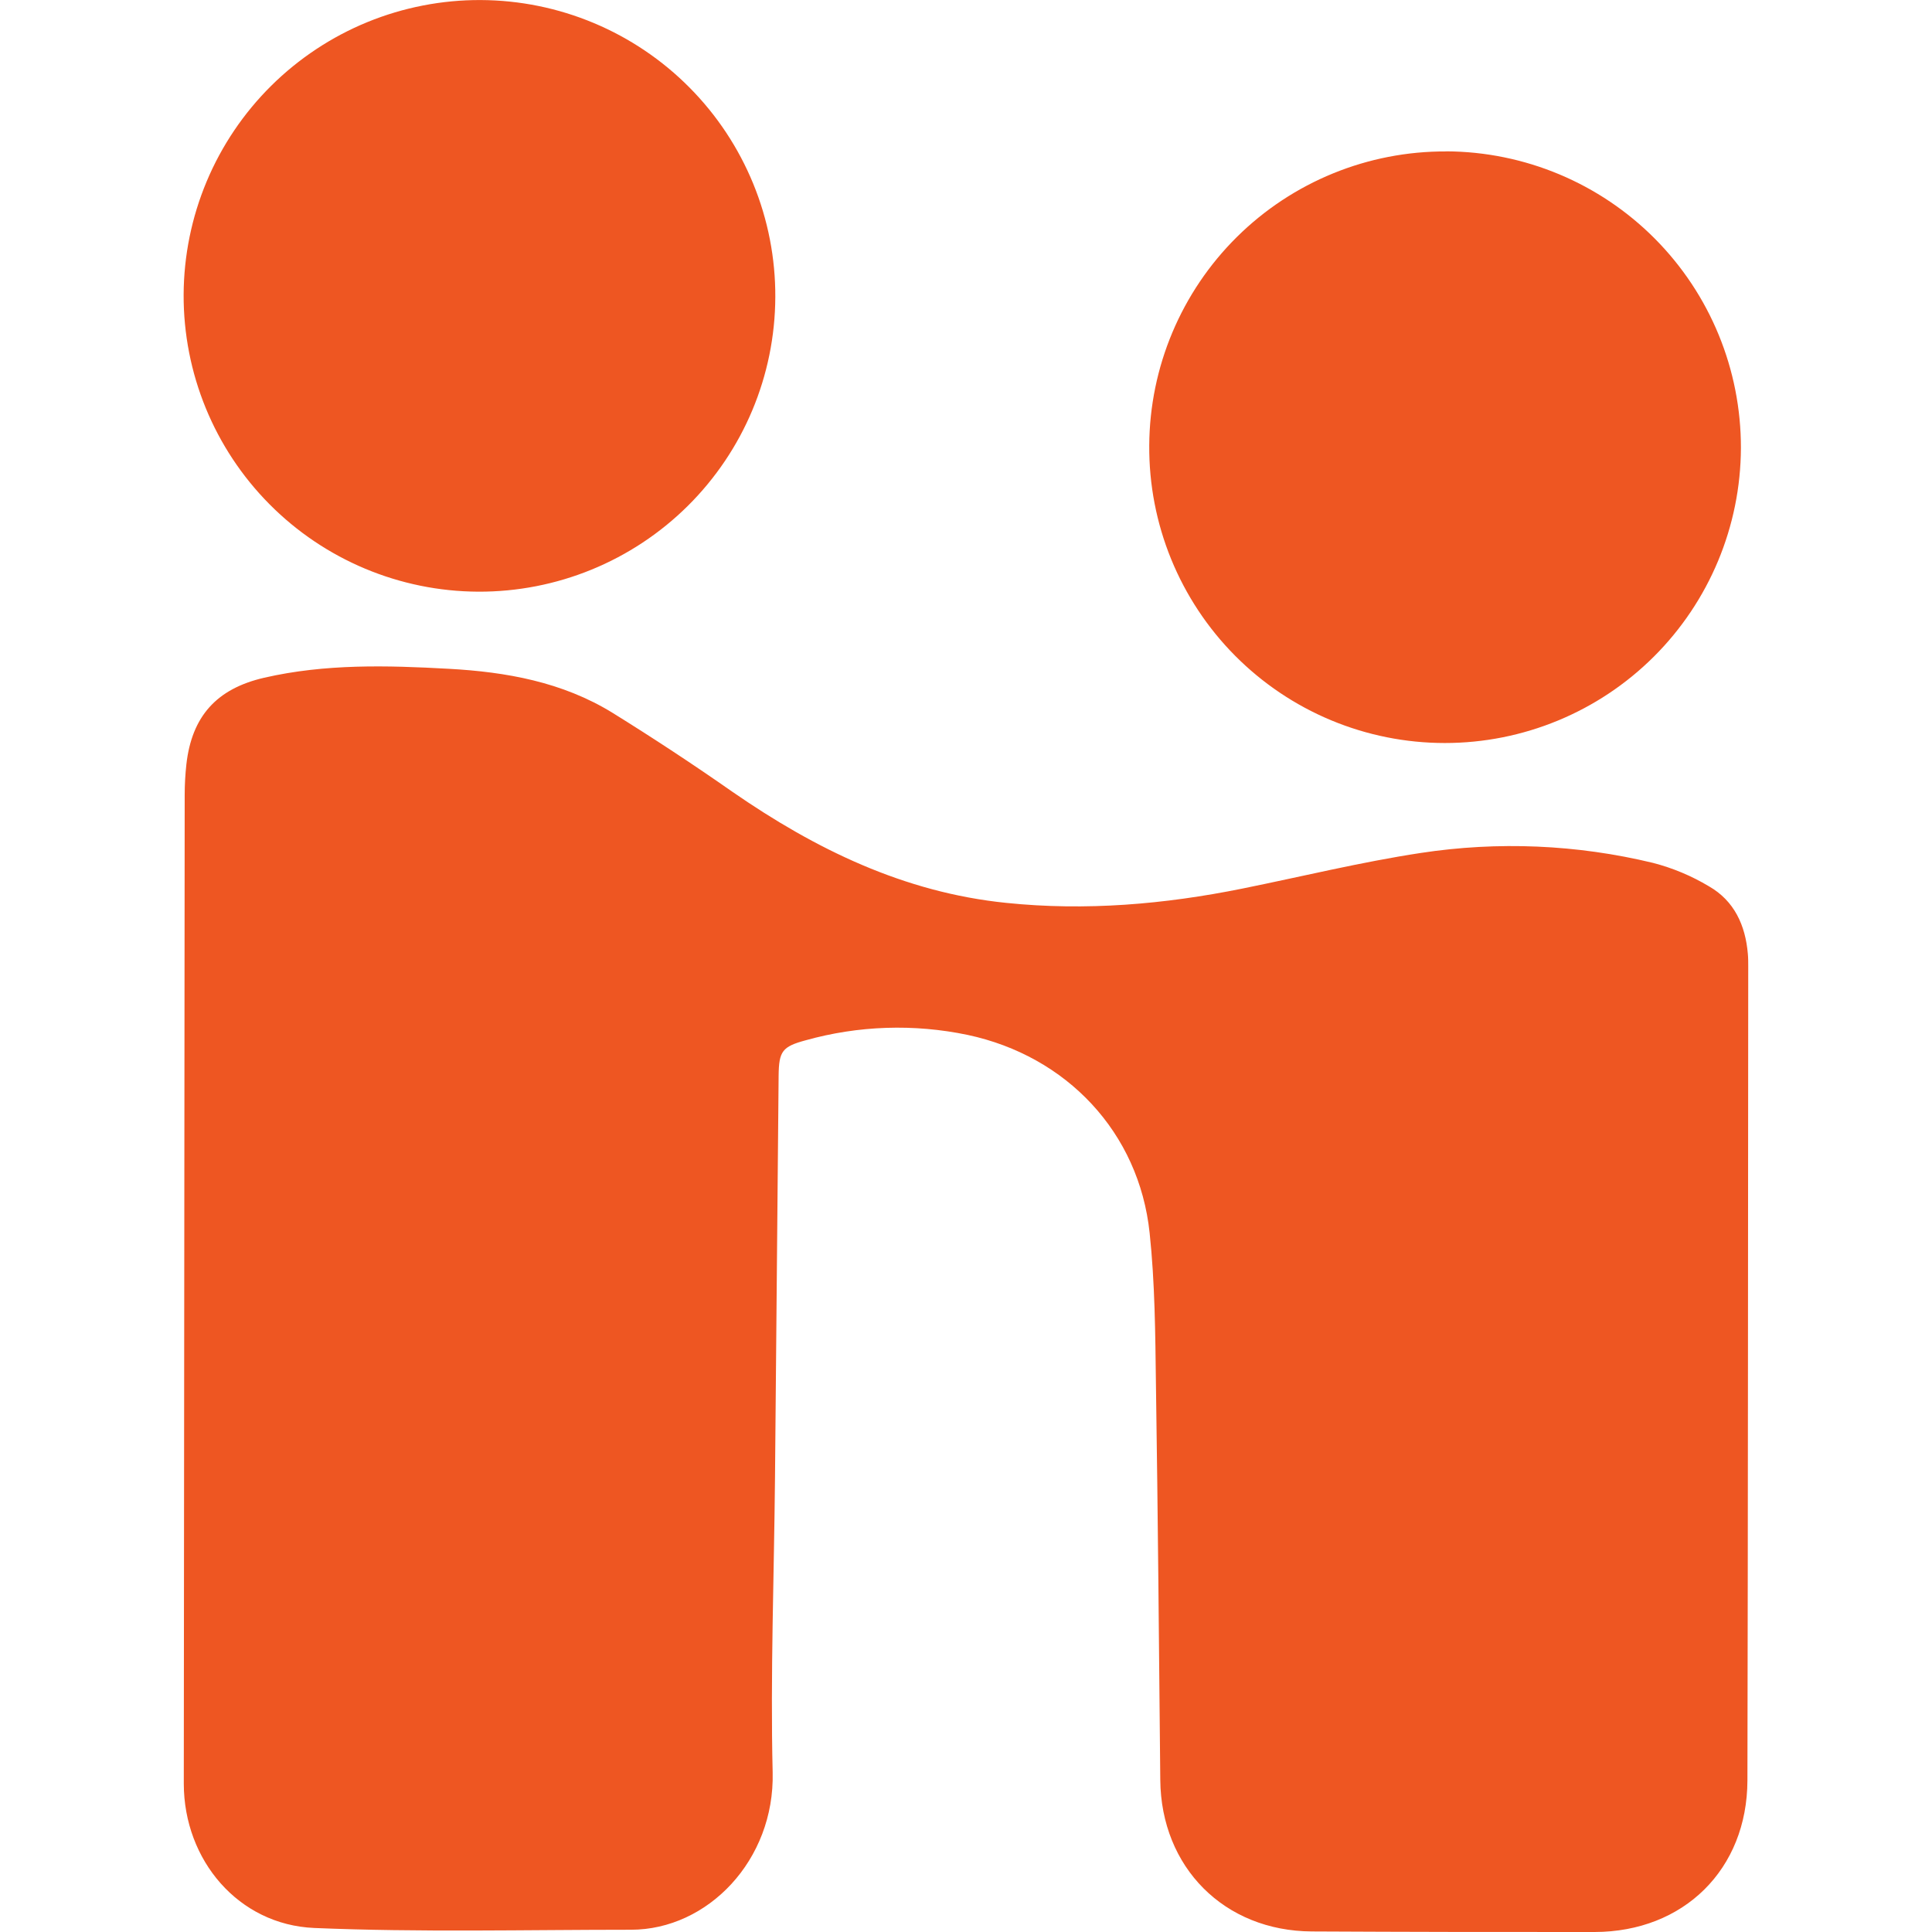 <svg width="84" height="84" viewBox="0 0 84 84" fill="none" xmlns="http://www.w3.org/2000/svg">
<g clip-path="url(#clip0_1257_15577)">
<path d="M7.991 77.553C7.995 80.878 10.368 83.685 13.662 83.825C18.247 84.018 22.842 83.902 27.434 83.902C30.773 83.902 33.685 80.875 33.594 77.063C33.492 72.79 33.657 68.506 33.696 64.229L33.853 46.771C33.864 45.703 34.014 45.504 35.026 45.231C37.321 44.588 39.738 44.508 42.071 44.996C46.376 45.913 49.523 49.231 49.984 53.606C50.215 55.776 50.23 57.978 50.258 60.165C50.345 65.905 50.391 71.645 50.447 77.389C50.481 81.193 53.233 83.958 57.037 83.976C61.136 83.997 65.234 84.004 69.332 84C73.204 83.993 75.965 81.277 75.975 77.41C76 65.611 76 53.813 76.01 42.014C76.01 41.832 76.01 41.647 75.993 41.468C75.888 40.226 75.401 39.165 74.302 38.535C73.545 38.081 72.725 37.738 71.87 37.517C68.562 36.718 65.13 36.572 61.766 37.086C59.165 37.482 56.599 38.112 54.02 38.633C50.625 39.319 47.209 39.613 43.751 39.256C39.313 38.805 35.456 36.925 31.844 34.426C30.133 33.23 28.389 32.082 26.615 30.982C24.445 29.652 22.016 29.215 19.51 29.078C16.815 28.928 14.134 28.858 11.485 29.467C9.419 29.943 8.338 31.143 8.103 33.236C8.055 33.677 8.03 34.12 8.03 34.563M33.709 12.919C33.717 11.23 33.391 9.556 32.751 7.992C32.111 6.429 31.17 5.007 29.98 3.808C28.791 2.608 27.377 1.655 25.819 1.002C24.262 0.349 22.59 0.009 20.901 0.002C19.212 -0.005 17.538 0.321 15.975 0.96C14.412 1.6 12.99 2.542 11.79 3.731C10.591 4.92 9.637 6.334 8.984 7.892C8.331 9.45 7.992 11.121 7.984 12.81C7.971 16.222 9.312 19.499 11.715 21.921C14.117 24.343 17.383 25.711 20.794 25.725C24.206 25.739 27.483 24.397 29.905 21.995C32.327 19.593 33.696 16.33 33.709 12.919ZM62.882 6.584C59.475 6.568 56.201 7.905 53.779 10.302C51.358 12.699 49.986 15.959 49.967 19.366C49.955 21.06 50.279 22.74 50.919 24.309C51.56 25.878 52.504 27.305 53.698 28.508C54.892 29.71 56.311 30.665 57.876 31.317C59.44 31.968 61.117 32.304 62.812 32.305C66.219 32.307 69.489 30.958 71.903 28.553C74.317 26.149 75.68 22.885 75.692 19.478C75.699 16.07 74.355 12.798 71.954 10.381C69.552 7.963 66.29 6.596 62.882 6.58V6.584Z" fill="#EE5622"/>
</g>
<defs>
<clipPath id="clip0_1257_15577">
<rect width="84" height="84" fill="white"/>
</clipPath>
</defs>
</svg>
